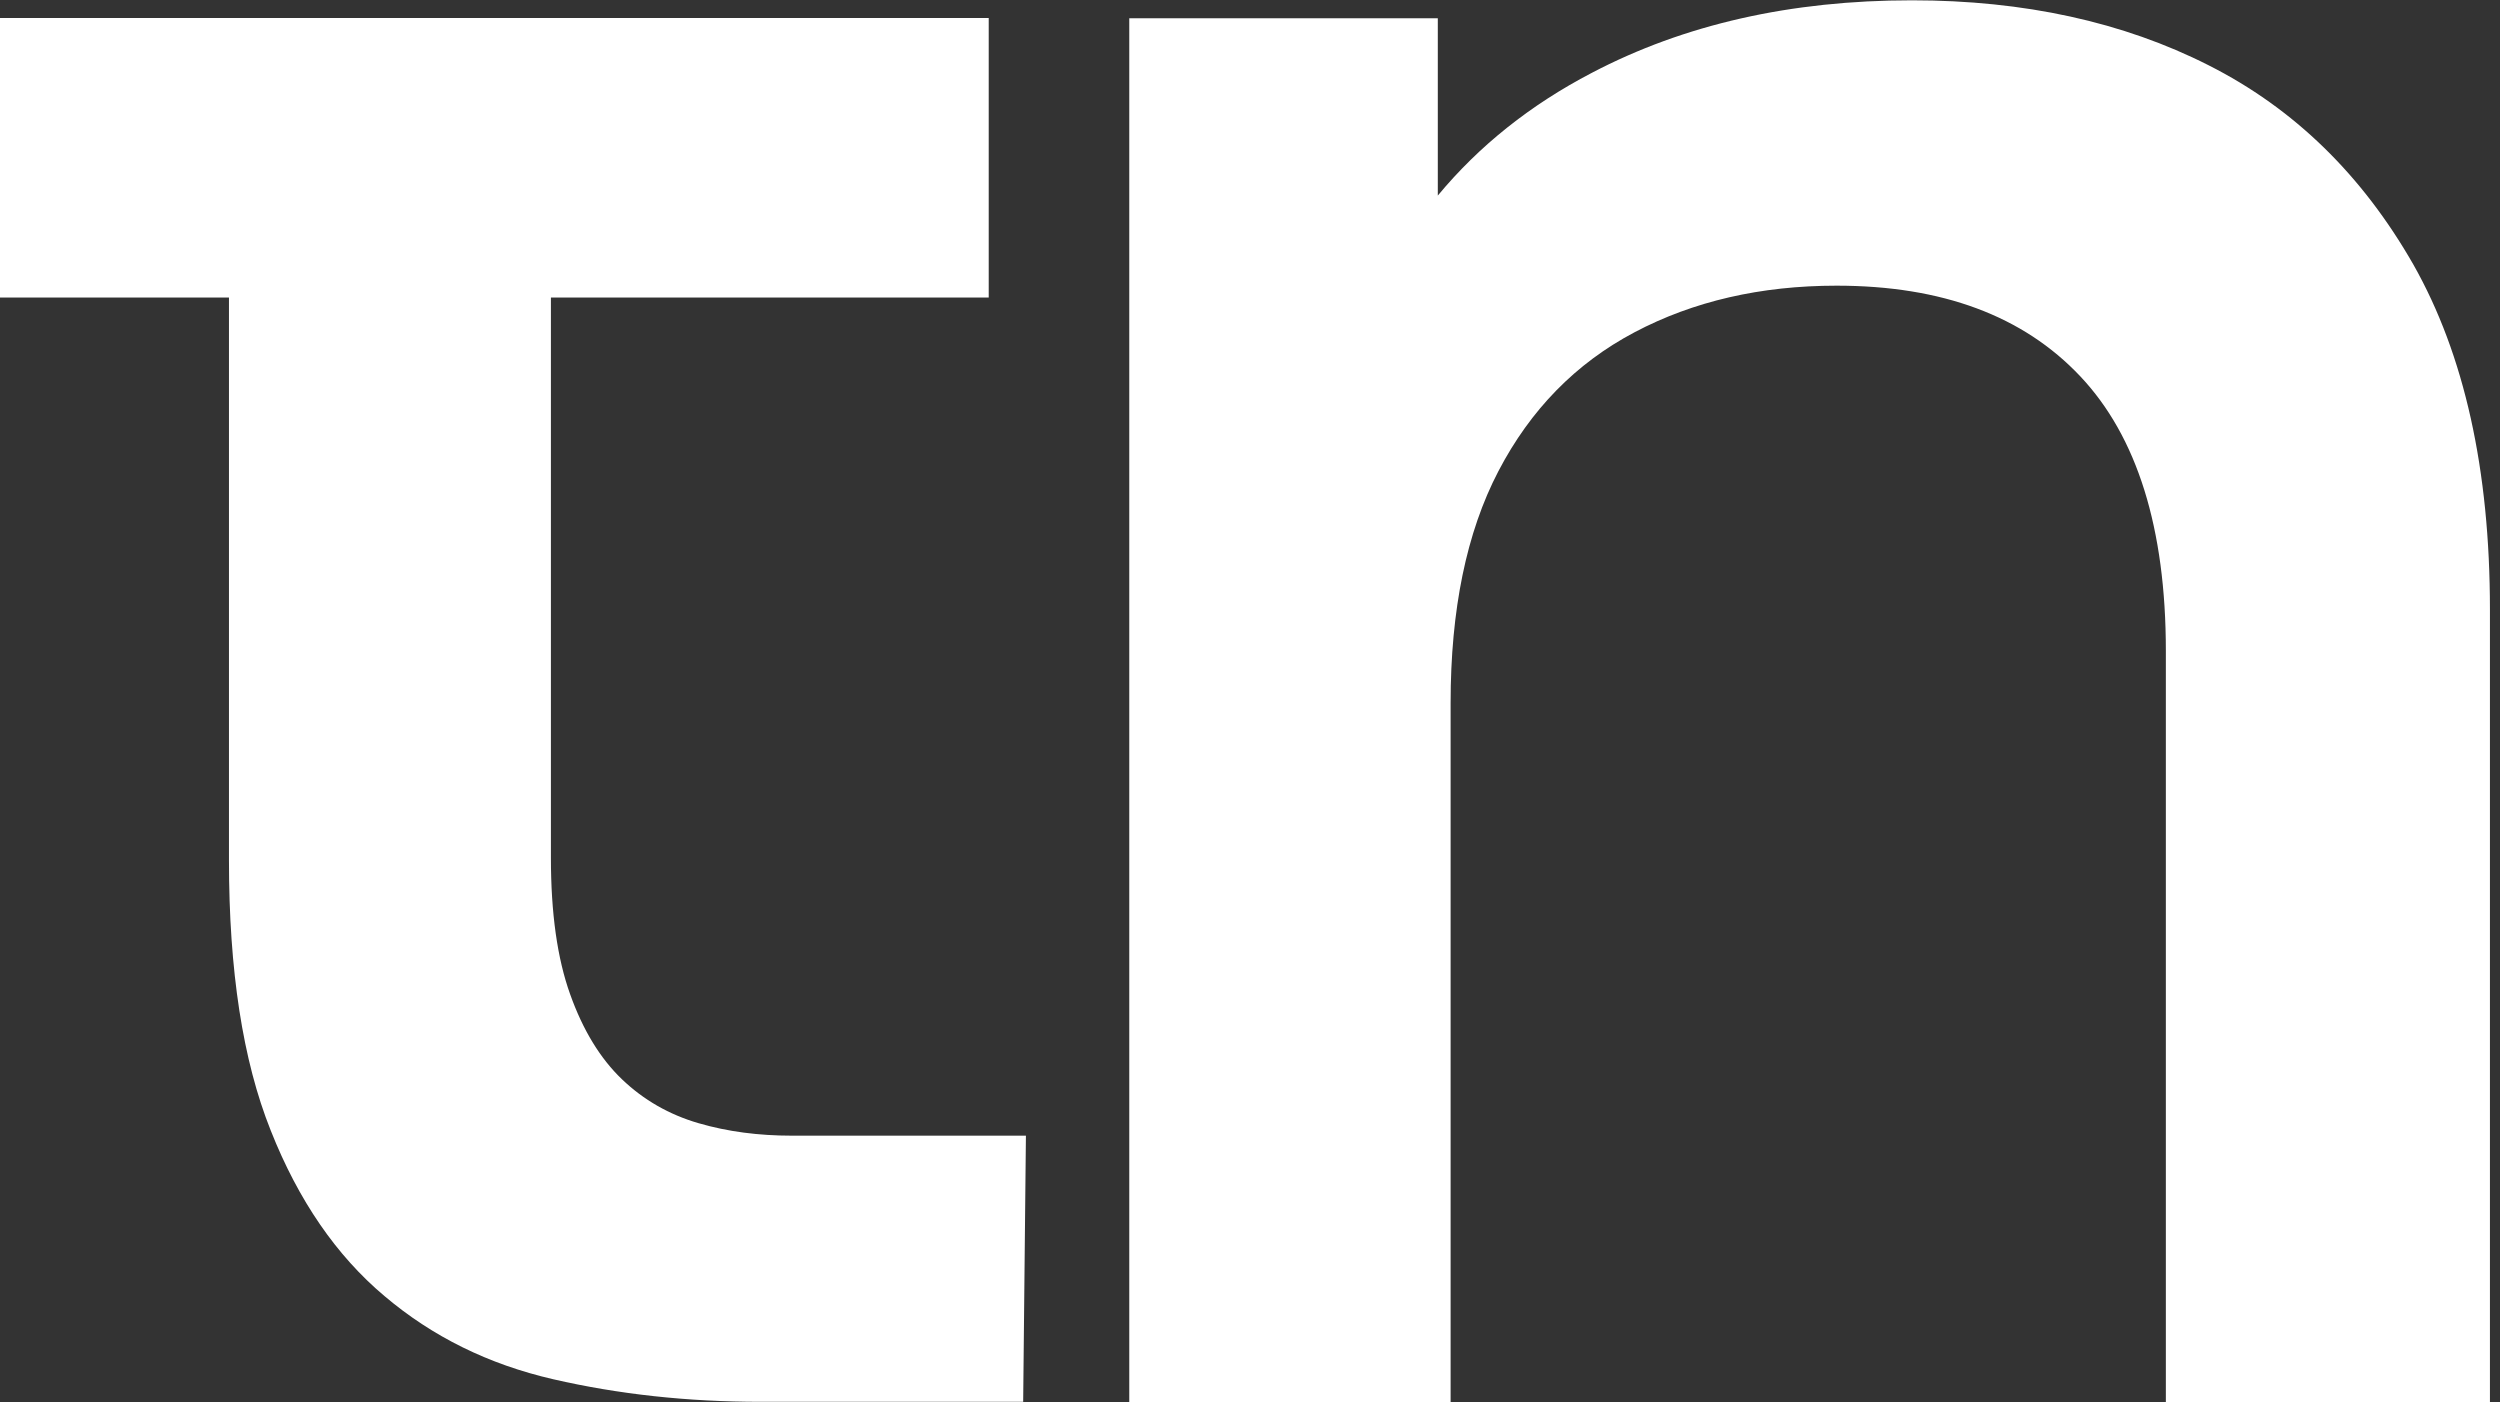 <?xml version="1.0" encoding="UTF-8"?> <svg xmlns="http://www.w3.org/2000/svg" width="82" height="46" viewBox="0 0 82 46" fill="none"><rect x="0" y="0" width="82" height="46" fill="#333333" stroke="none"/><g clip-path="url(#clip0_5_196)"><path d="M32.43 0.59V9.76H18.07V28.14C18.07 29.95 18.28 31.44 18.7 32.61C19.12 33.79 19.69 34.72 20.4 35.4C21.11 36.08 21.95 36.56 22.91 36.84C23.87 37.12 24.89 37.25 25.97 37.25H33.65L33.56 45.98H24.96C22.54 45.98 20.28 45.73 18.15 45.24C16.02 44.75 14.18 43.84 12.61 42.51C11.04 41.19 9.79 39.38 8.88 37.08C7.96 34.78 7.51 31.83 7.51 28.22V9.76H0V0.59H32.43Z" fill="white"></path><path d="M47.16 6.415C48.512 4.783 50.195 3.441 52.21 2.39C55.24 0.8 58.74 0.01 62.71 0.01C66.39 0.01 69.64 0.72 72.44 2.14C75.25 3.56 77.48 5.74 79.16 8.68C80.83 11.63 81.67 15.4 81.67 19.99V46H71.04V21.35C71.04 17.33 70.1 14.32 68.23 12.34C66.36 10.36 63.7 9.37 60.24 9.37C57.75 9.37 55.54 9.88 53.61 10.9C51.68 11.92 50.2 13.44 49.15 15.45C48.1 17.46 47.58 20 47.58 23.06V46.01H37.04V0.6H47.16V6.415Z" fill="white"></path></g><defs><clipPath id="clip0_5_196"><rect width="81.67" height="45.99" fill="white"></rect></clipPath></defs></svg> 